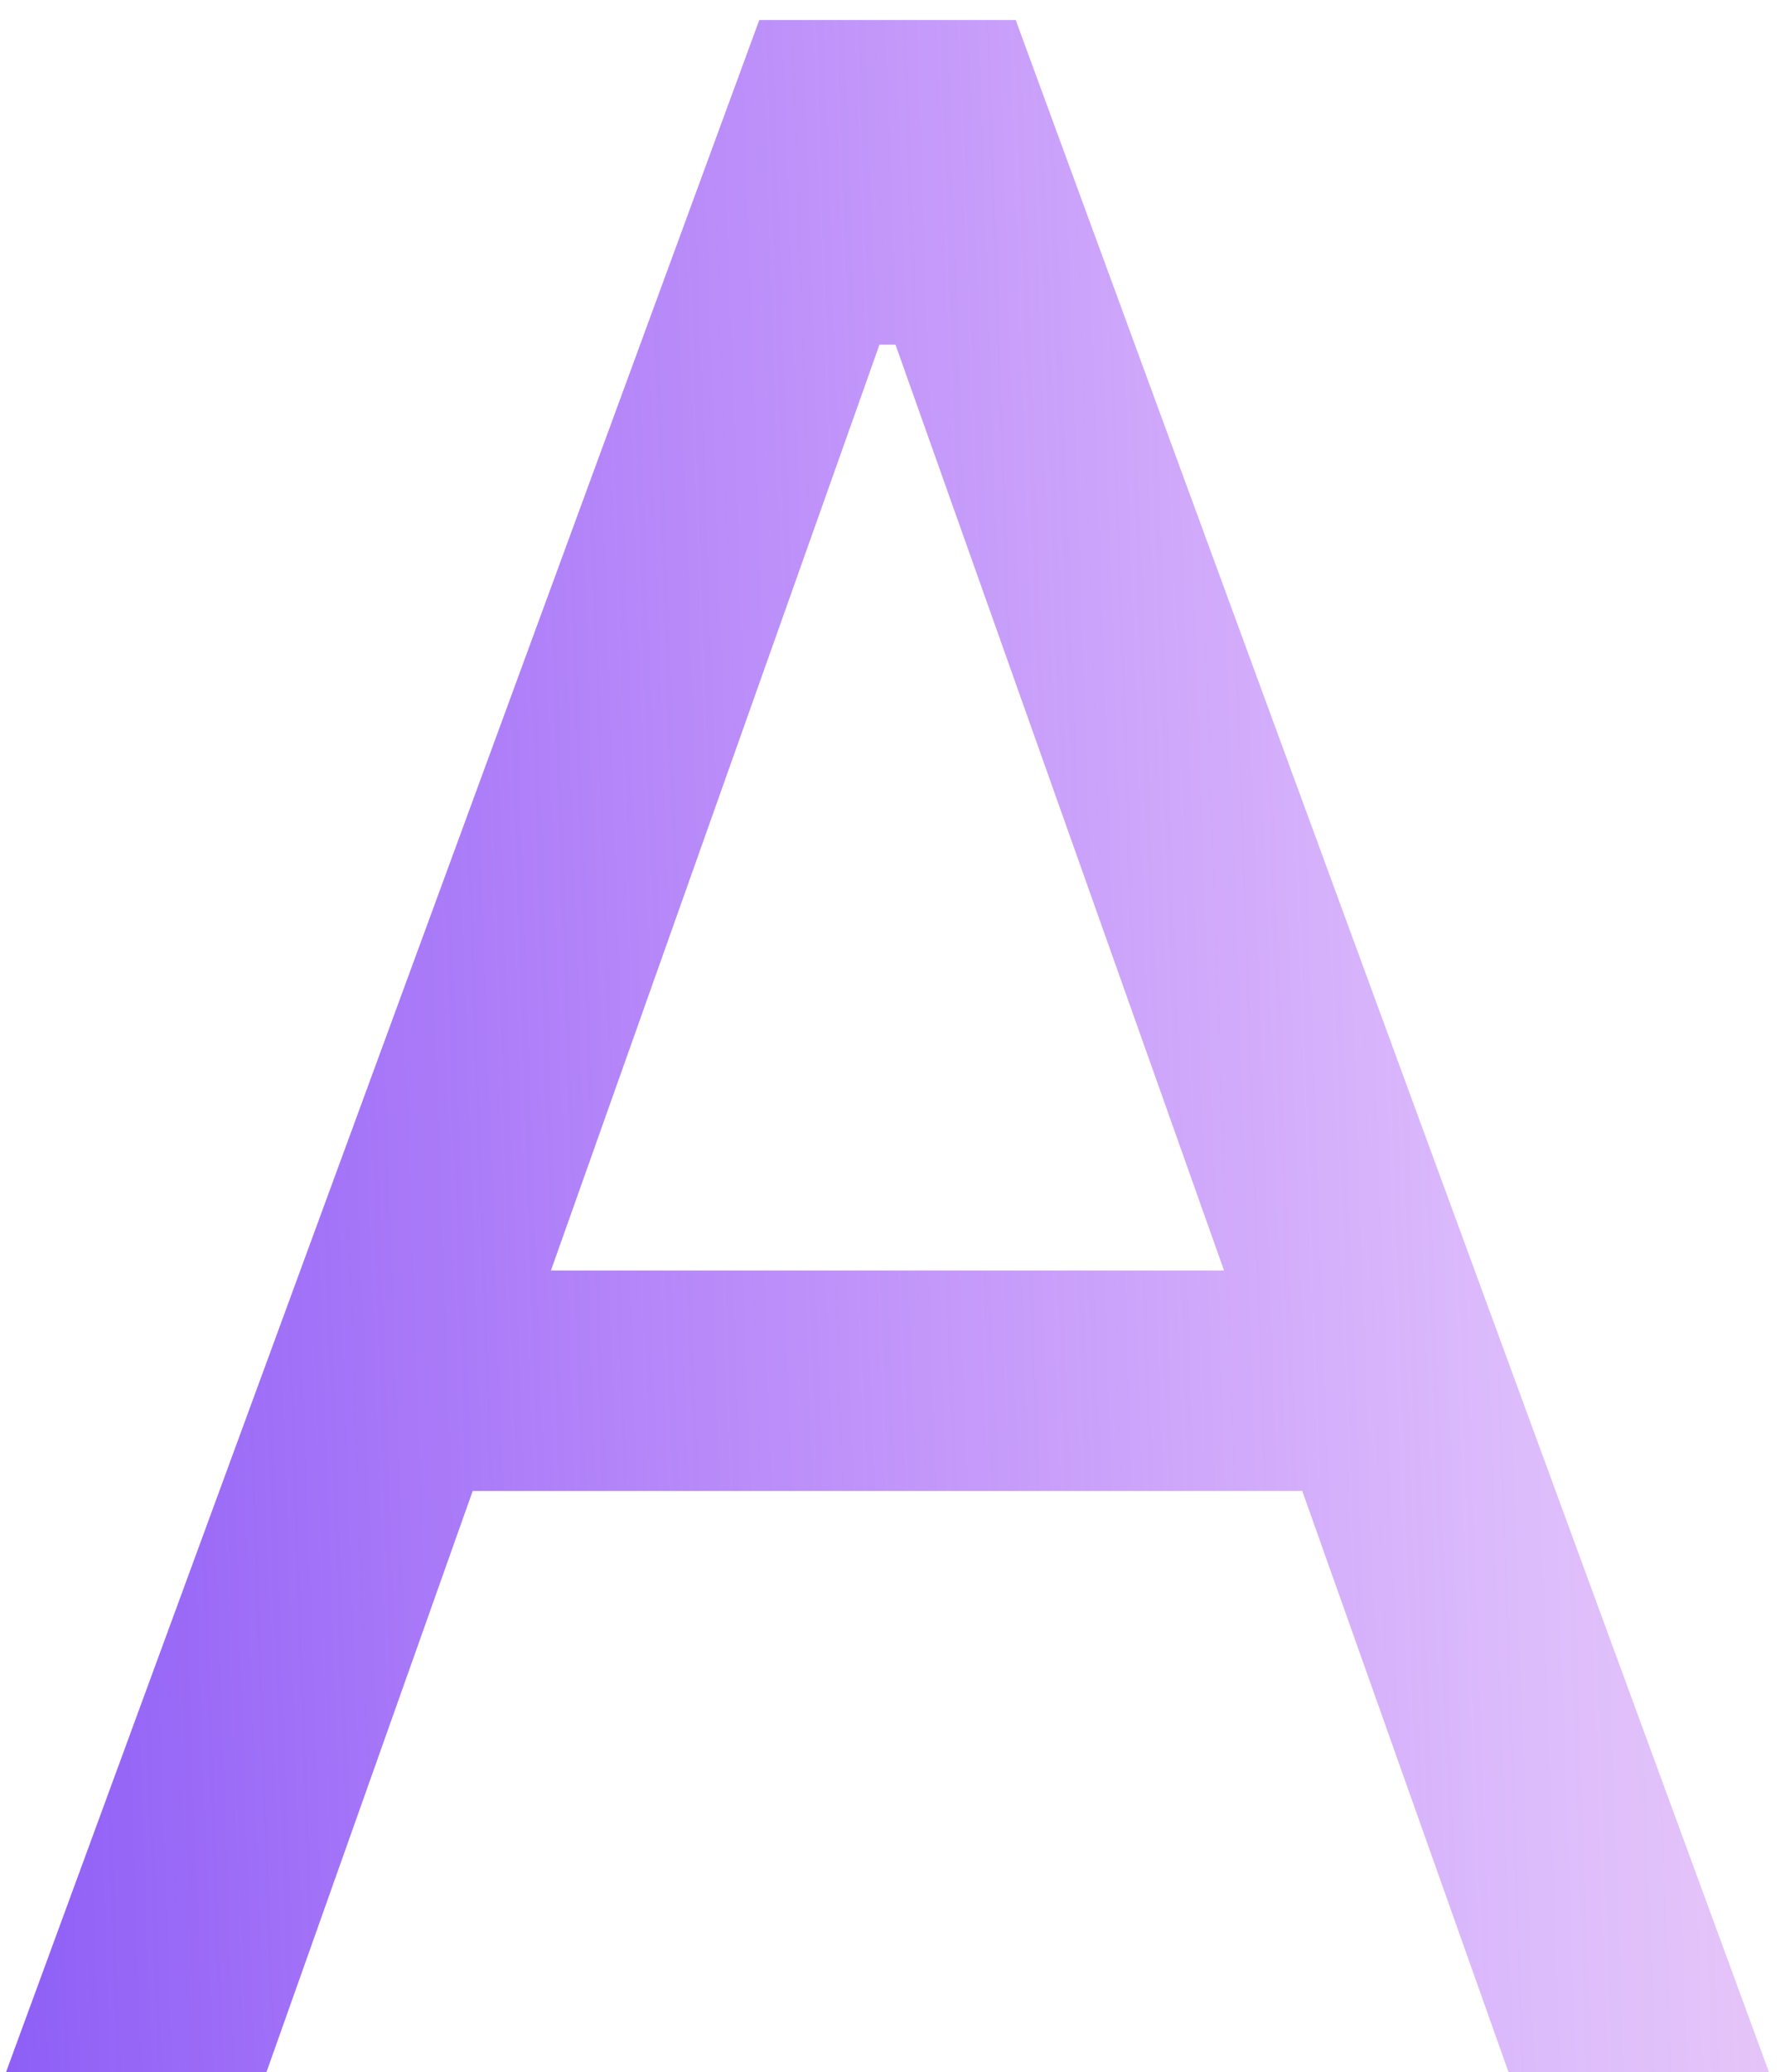 <svg width="81" height="94" viewBox="0 0 81 94" fill="none" xmlns="http://www.w3.org/2000/svg">
<path d="M12.091 94H0.273L34.455 0.909H46.091L80.273 94H68.454L40.636 15.636H39.909L12.091 94ZM16.454 57.636H64.091V67.636H16.454V57.636Z" fill="url(#paint0_linear_602_2)"/>
<defs>
<linearGradient id="paint0_linear_602_2" x1="-3" y1="72" x2="141.5" y2="67" gradientUnits="userSpaceOnUse">
<stop stop-color="#8B5CF6"/>
<stop offset="0.5" stop-color="#A855F7" stop-opacity="0.394"/>
<stop offset="1" stop-color="#EC4899" stop-opacity="0"/>
</linearGradient>
</defs>
</svg>
